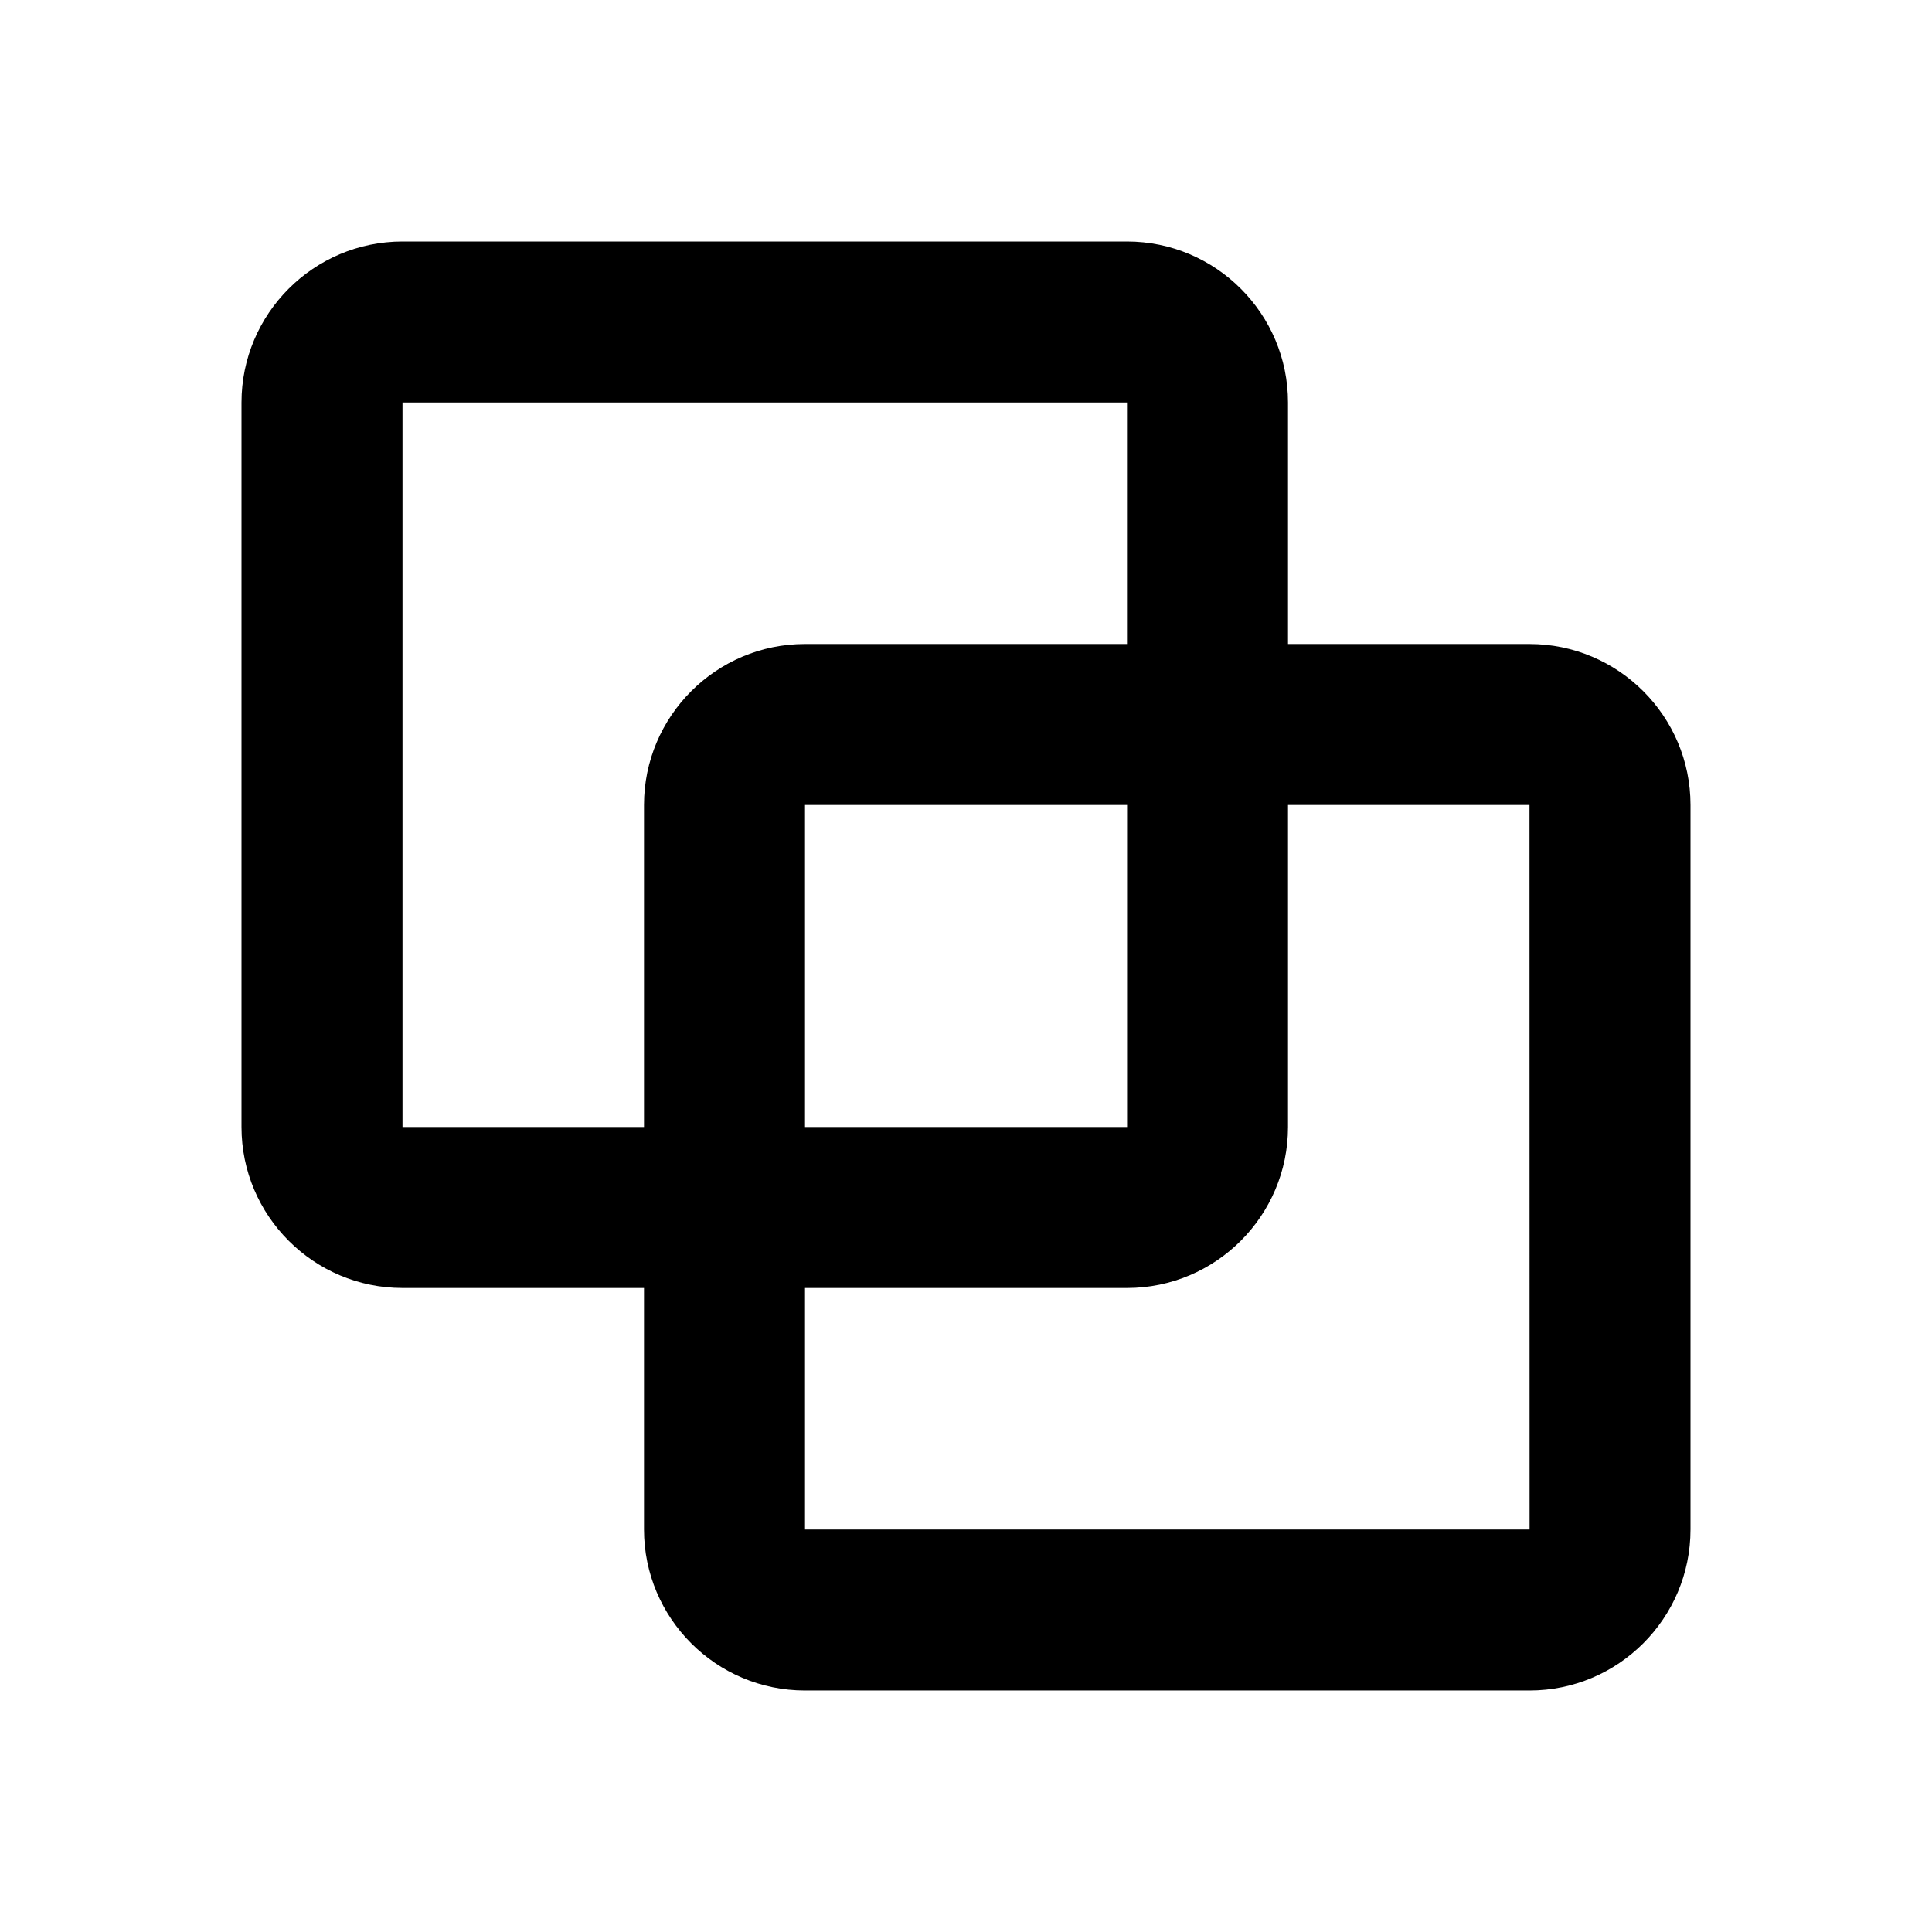 <?xml version="1.0" encoding="utf-8"?>
<svg fill="#000000" width="800px" height="800px" viewBox="0 0 24 24" xmlns="http://www.w3.org/2000/svg"><path d="M21 19v-9c0-1.103-.897-2-2-2h-3V5c0-1.103-.897-2-2-2H5c-1.103 0-2 .897-2 2v9c0 1.103.897 2 2 2h3v3c0 1.103.897 2 2 2h9c1.103 0 2-.897 2-2zM5 14V5h9v3h-4c-1.103 0-2 .897-2 2v4H5zm9.001 0H10v-4h4.001v4zM10 16h4c1.103 0 2-.897 2-2v-4h3l.001 9H10v-3z"/></svg>